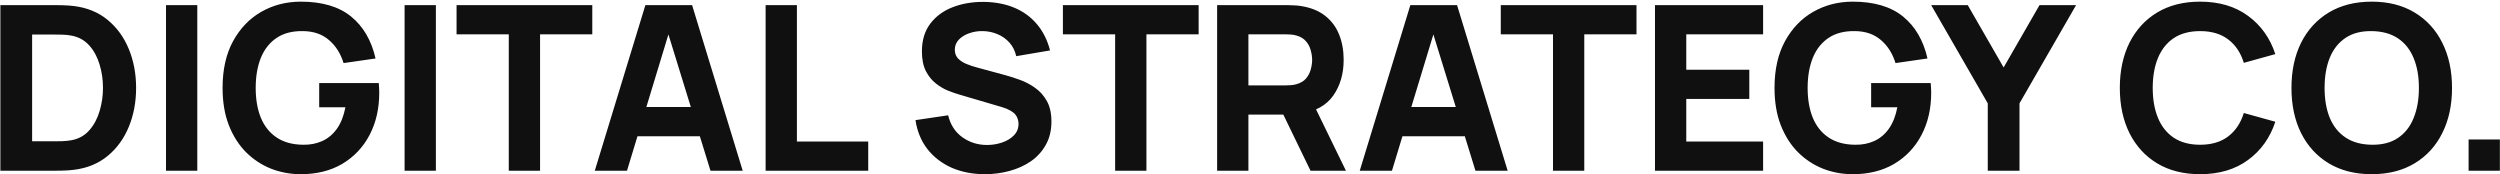 <svg width="1391" height="97" viewBox="0 0 1391 97" fill="none" xmlns="http://www.w3.org/2000/svg">
<path d="M0.21 95V2.84H30.034C30.759 2.84 32.253 2.861 34.514 2.904C36.775 2.947 38.951 3.096 41.042 3.352C48.466 4.248 54.759 6.829 59.922 11.096C65.085 15.363 69.01 20.781 71.698 27.352C74.386 33.923 75.73 41.112 75.73 48.92C75.73 56.728 74.386 63.917 71.698 70.488C69.01 77.059 65.085 82.477 59.922 86.744C54.759 91.011 48.466 93.592 41.042 94.488C38.951 94.744 36.775 94.893 34.514 94.936C32.253 94.979 30.759 95 30.034 95H0.21ZM17.874 78.616H30.034C31.186 78.616 32.743 78.595 34.706 78.552C36.669 78.467 38.439 78.275 40.018 77.976C44.029 77.165 47.293 75.288 49.81 72.344C52.37 69.4 54.247 65.859 55.442 61.72C56.679 57.581 57.298 53.315 57.298 48.92C57.298 44.312 56.658 39.939 55.378 35.8C54.141 31.661 52.242 28.163 49.682 25.304C47.122 22.445 43.901 20.632 40.018 19.864C38.439 19.523 36.669 19.331 34.706 19.288C32.743 19.245 31.186 19.224 30.034 19.224H17.874V78.616ZM92.365 95V2.84H109.773V95H92.365ZM167.36 96.92C161.557 96.92 156.032 95.896 150.784 93.848C145.536 91.757 140.885 88.685 136.832 84.632C132.821 80.579 129.643 75.565 127.296 69.592C124.992 63.619 123.84 56.728 123.84 48.92C123.84 38.723 125.781 30.061 129.664 22.936C133.589 15.768 138.837 10.307 145.408 6.552C152.021 2.797 159.339 0.92 167.36 0.92C179.221 0.92 188.544 3.672 195.328 9.176C202.112 14.68 206.656 22.467 208.96 32.536L191.168 35.096C189.504 29.72 186.773 25.432 182.976 22.232C179.221 18.989 174.4 17.347 168.512 17.304C162.667 17.219 157.803 18.477 153.92 21.08C150.037 23.683 147.115 27.373 145.152 32.152C143.232 36.931 142.272 42.52 142.272 48.92C142.272 55.32 143.232 60.867 145.152 65.56C147.115 70.253 150.037 73.901 153.92 76.504C157.803 79.107 162.667 80.451 168.512 80.536C172.48 80.621 176.064 79.939 179.264 78.488C182.507 77.037 185.237 74.755 187.456 71.64C189.675 68.525 191.253 64.536 192.192 59.672H177.6V46.232H210.752C210.837 46.787 210.901 47.768 210.944 49.176C210.987 50.584 211.008 51.395 211.008 51.608C211.008 60.44 209.216 68.269 205.632 75.096C202.048 81.923 196.992 87.277 190.464 91.16C183.936 95 176.235 96.92 167.36 96.92ZM225.115 95V2.84H242.523V95H225.115ZM283.086 95V19.096H254.03V2.84H329.55V19.096H300.494V95H283.086ZM330.935 95L359.095 2.84H385.079L413.239 95H395.319L370.231 13.72H373.559L348.855 95H330.935ZM347.831 75.8V59.544H396.471V75.8H347.831ZM425.99 95V2.84H443.398V78.744H483.078V95H425.99ZM548.026 96.92C541.199 96.92 535.034 95.725 529.53 93.336C524.069 90.904 519.567 87.448 516.026 82.968C512.527 78.445 510.309 73.069 509.37 66.84L527.546 64.152C528.826 69.443 531.471 73.517 535.482 76.376C539.493 79.235 544.058 80.664 549.178 80.664C552.037 80.664 554.81 80.216 557.498 79.32C560.186 78.424 562.383 77.101 564.09 75.352C565.839 73.603 566.714 71.448 566.714 68.888C566.714 67.949 566.565 67.053 566.266 66.2C566.01 65.304 565.562 64.472 564.922 63.704C564.282 62.936 563.365 62.211 562.17 61.528C561.018 60.845 559.546 60.227 557.754 59.672L533.818 52.632C532.026 52.12 529.935 51.395 527.546 50.456C525.199 49.517 522.917 48.173 520.698 46.424C518.479 44.675 516.623 42.371 515.13 39.512C513.679 36.611 512.954 32.963 512.954 28.568C512.954 22.381 514.511 17.24 517.626 13.144C520.741 9.048 524.901 5.997 530.106 3.992C535.311 1.987 541.071 1.005 547.386 1.048C553.743 1.133 559.418 2.221 564.41 4.312C569.402 6.403 573.583 9.453 576.954 13.464C580.325 17.432 582.757 22.296 584.25 28.056L565.434 31.256C564.751 28.269 563.493 25.752 561.658 23.704C559.823 21.656 557.626 20.099 555.066 19.032C552.549 17.965 549.903 17.389 547.13 17.304C544.399 17.219 541.818 17.603 539.386 18.456C536.997 19.267 535.034 20.461 533.498 22.04C532.005 23.619 531.258 25.496 531.258 27.672C531.258 29.677 531.877 31.32 533.114 32.6C534.351 33.837 535.909 34.84 537.786 35.608C539.663 36.376 541.583 37.016 543.546 37.528L559.546 41.88C561.935 42.52 564.581 43.373 567.482 44.44C570.383 45.464 573.157 46.915 575.802 48.792C578.49 50.627 580.687 53.059 582.394 56.088C584.143 59.117 585.018 62.957 585.018 67.608C585.018 72.557 583.973 76.888 581.882 80.6C579.834 84.269 577.061 87.32 573.562 89.752C570.063 92.141 566.095 93.933 561.658 95.128C557.263 96.323 552.719 96.92 548.026 96.92ZM620.461 95V19.096H591.405V2.84H666.925V19.096H637.869V95H620.461ZM677.21 95V2.84H716.122C717.018 2.84 718.213 2.883 719.706 2.968C721.242 3.011 722.607 3.139 723.802 3.352C729.306 4.205 733.807 6.019 737.306 8.792C740.847 11.565 743.45 15.064 745.114 19.288C746.778 23.469 747.61 28.141 747.61 33.304C747.61 41.027 745.69 47.64 741.85 53.144C738.01 58.605 731.994 61.976 723.802 63.256L716.122 63.768H694.618V95H677.21ZM729.178 95L711.002 57.496L728.922 54.04L748.89 95H729.178ZM694.618 47.512H715.354C716.25 47.512 717.231 47.469 718.298 47.384C719.365 47.299 720.346 47.128 721.242 46.872C723.589 46.232 725.402 45.165 726.682 43.672C727.962 42.136 728.837 40.451 729.306 38.616C729.818 36.739 730.074 34.968 730.074 33.304C730.074 31.64 729.818 29.891 729.306 28.056C728.837 26.179 727.962 24.493 726.682 23C725.402 21.464 723.589 20.376 721.242 19.736C720.346 19.48 719.365 19.309 718.298 19.224C717.231 19.139 716.25 19.096 715.354 19.096H694.618V47.512ZM756.56 95L784.72 2.84H810.704L838.864 95H820.944L795.856 13.72H799.184L774.48 95H756.56ZM773.456 75.8V59.544H822.096V75.8H773.456ZM864.086 95V19.096H835.03V2.84H910.55V19.096H881.494V95H864.086ZM920.835 95V2.84H980.995V19.096H938.243V38.808H973.315V55.064H938.243V78.744H980.995V95H920.835ZM1030.86 96.92C1025.06 96.92 1019.53 95.896 1014.28 93.848C1009.04 91.757 1004.39 88.685 1000.33 84.632C996.321 80.579 993.143 75.565 990.796 69.592C988.492 63.619 987.34 56.728 987.34 48.92C987.34 38.723 989.281 30.061 993.164 22.936C997.089 15.768 1002.34 10.307 1008.91 6.552C1015.52 2.797 1022.84 0.92 1030.86 0.92C1042.72 0.92 1052.04 3.672 1058.83 9.176C1065.61 14.68 1070.16 22.467 1072.46 32.536L1054.67 35.096C1053 29.72 1050.27 25.432 1046.48 22.232C1042.72 18.989 1037.9 17.347 1032.01 17.304C1026.17 17.219 1021.3 18.477 1017.42 21.08C1013.54 23.683 1010.61 27.373 1008.65 32.152C1006.73 36.931 1005.77 42.52 1005.77 48.92C1005.77 55.32 1006.73 60.867 1008.65 65.56C1010.61 70.253 1013.54 73.901 1017.42 76.504C1021.3 79.107 1026.17 80.451 1032.01 80.536C1035.98 80.621 1039.56 79.939 1042.76 78.488C1046.01 77.037 1048.74 74.755 1050.96 71.64C1053.17 68.525 1054.75 64.536 1055.69 59.672H1041.1V46.232H1074.25C1074.34 46.787 1074.4 47.768 1074.44 49.176C1074.49 50.584 1074.51 51.395 1074.51 51.608C1074.51 60.44 1072.72 68.269 1069.13 75.096C1065.55 81.923 1060.49 87.277 1053.96 91.16C1047.44 95 1039.73 96.92 1030.86 96.92ZM1105.99 95V57.496L1074.5 2.84H1094.85L1114.82 37.528L1134.79 2.84H1155.14L1123.65 57.496V95H1105.99ZM1224.14 96.92C1214.92 96.92 1206.96 94.915 1200.27 90.904C1193.61 86.893 1188.47 81.283 1184.84 74.072C1181.26 66.861 1179.47 58.477 1179.47 48.92C1179.47 39.363 1181.26 30.979 1184.84 23.768C1188.47 16.557 1193.61 10.947 1200.27 6.936C1206.96 2.925 1214.92 0.92 1224.14 0.92C1234.72 0.92 1243.59 3.544 1250.76 8.792C1257.97 14.04 1263.05 21.144 1265.99 30.104L1248.46 34.968C1246.75 29.379 1243.87 25.048 1239.82 21.976C1235.76 18.861 1230.54 17.304 1224.14 17.304C1218.29 17.304 1213.41 18.605 1209.48 21.208C1205.6 23.811 1202.68 27.48 1200.71 32.216C1198.75 36.952 1197.77 42.52 1197.77 48.92C1197.77 55.32 1198.75 60.888 1200.71 65.624C1202.68 70.36 1205.6 74.029 1209.48 76.632C1213.41 79.235 1218.29 80.536 1224.14 80.536C1230.54 80.536 1235.76 78.979 1239.82 75.864C1243.87 72.749 1246.75 68.419 1248.46 62.872L1265.99 67.736C1263.05 76.696 1257.97 83.8 1250.76 89.048C1243.59 94.296 1234.72 96.92 1224.14 96.92ZM1319.64 96.92C1310.42 96.92 1302.46 94.915 1295.77 90.904C1289.11 86.893 1283.97 81.283 1280.34 74.072C1276.76 66.861 1274.97 58.477 1274.97 48.92C1274.97 39.363 1276.76 30.979 1280.34 23.768C1283.97 16.557 1289.11 10.947 1295.77 6.936C1302.46 2.925 1310.42 0.92 1319.64 0.92C1328.85 0.92 1336.79 2.925 1343.44 6.936C1350.14 10.947 1355.29 16.557 1358.87 23.768C1362.5 30.979 1364.31 39.363 1364.31 48.92C1364.31 58.477 1362.5 66.861 1358.87 74.072C1355.29 81.283 1350.14 86.893 1343.44 90.904C1336.79 94.915 1328.85 96.92 1319.64 96.92ZM1319.64 80.536C1325.48 80.621 1330.35 79.363 1334.23 76.76C1338.11 74.157 1341.01 70.467 1342.93 65.688C1344.9 60.909 1345.88 55.32 1345.88 48.92C1345.88 42.52 1344.9 36.973 1342.93 32.28C1341.01 27.587 1338.11 23.939 1334.23 21.336C1330.35 18.733 1325.48 17.389 1319.64 17.304C1313.79 17.219 1308.93 18.477 1305.05 21.08C1301.16 23.683 1298.24 27.373 1296.28 32.152C1294.36 36.931 1293.4 42.52 1293.4 48.92C1293.4 55.32 1294.36 60.867 1296.28 65.56C1298.24 70.253 1301.16 73.901 1305.05 76.504C1308.93 79.107 1313.79 80.451 1319.64 80.536ZM1373.53 95V77.592H1390.93V95H1373.53Z" fill="#101010"/>
</svg>
